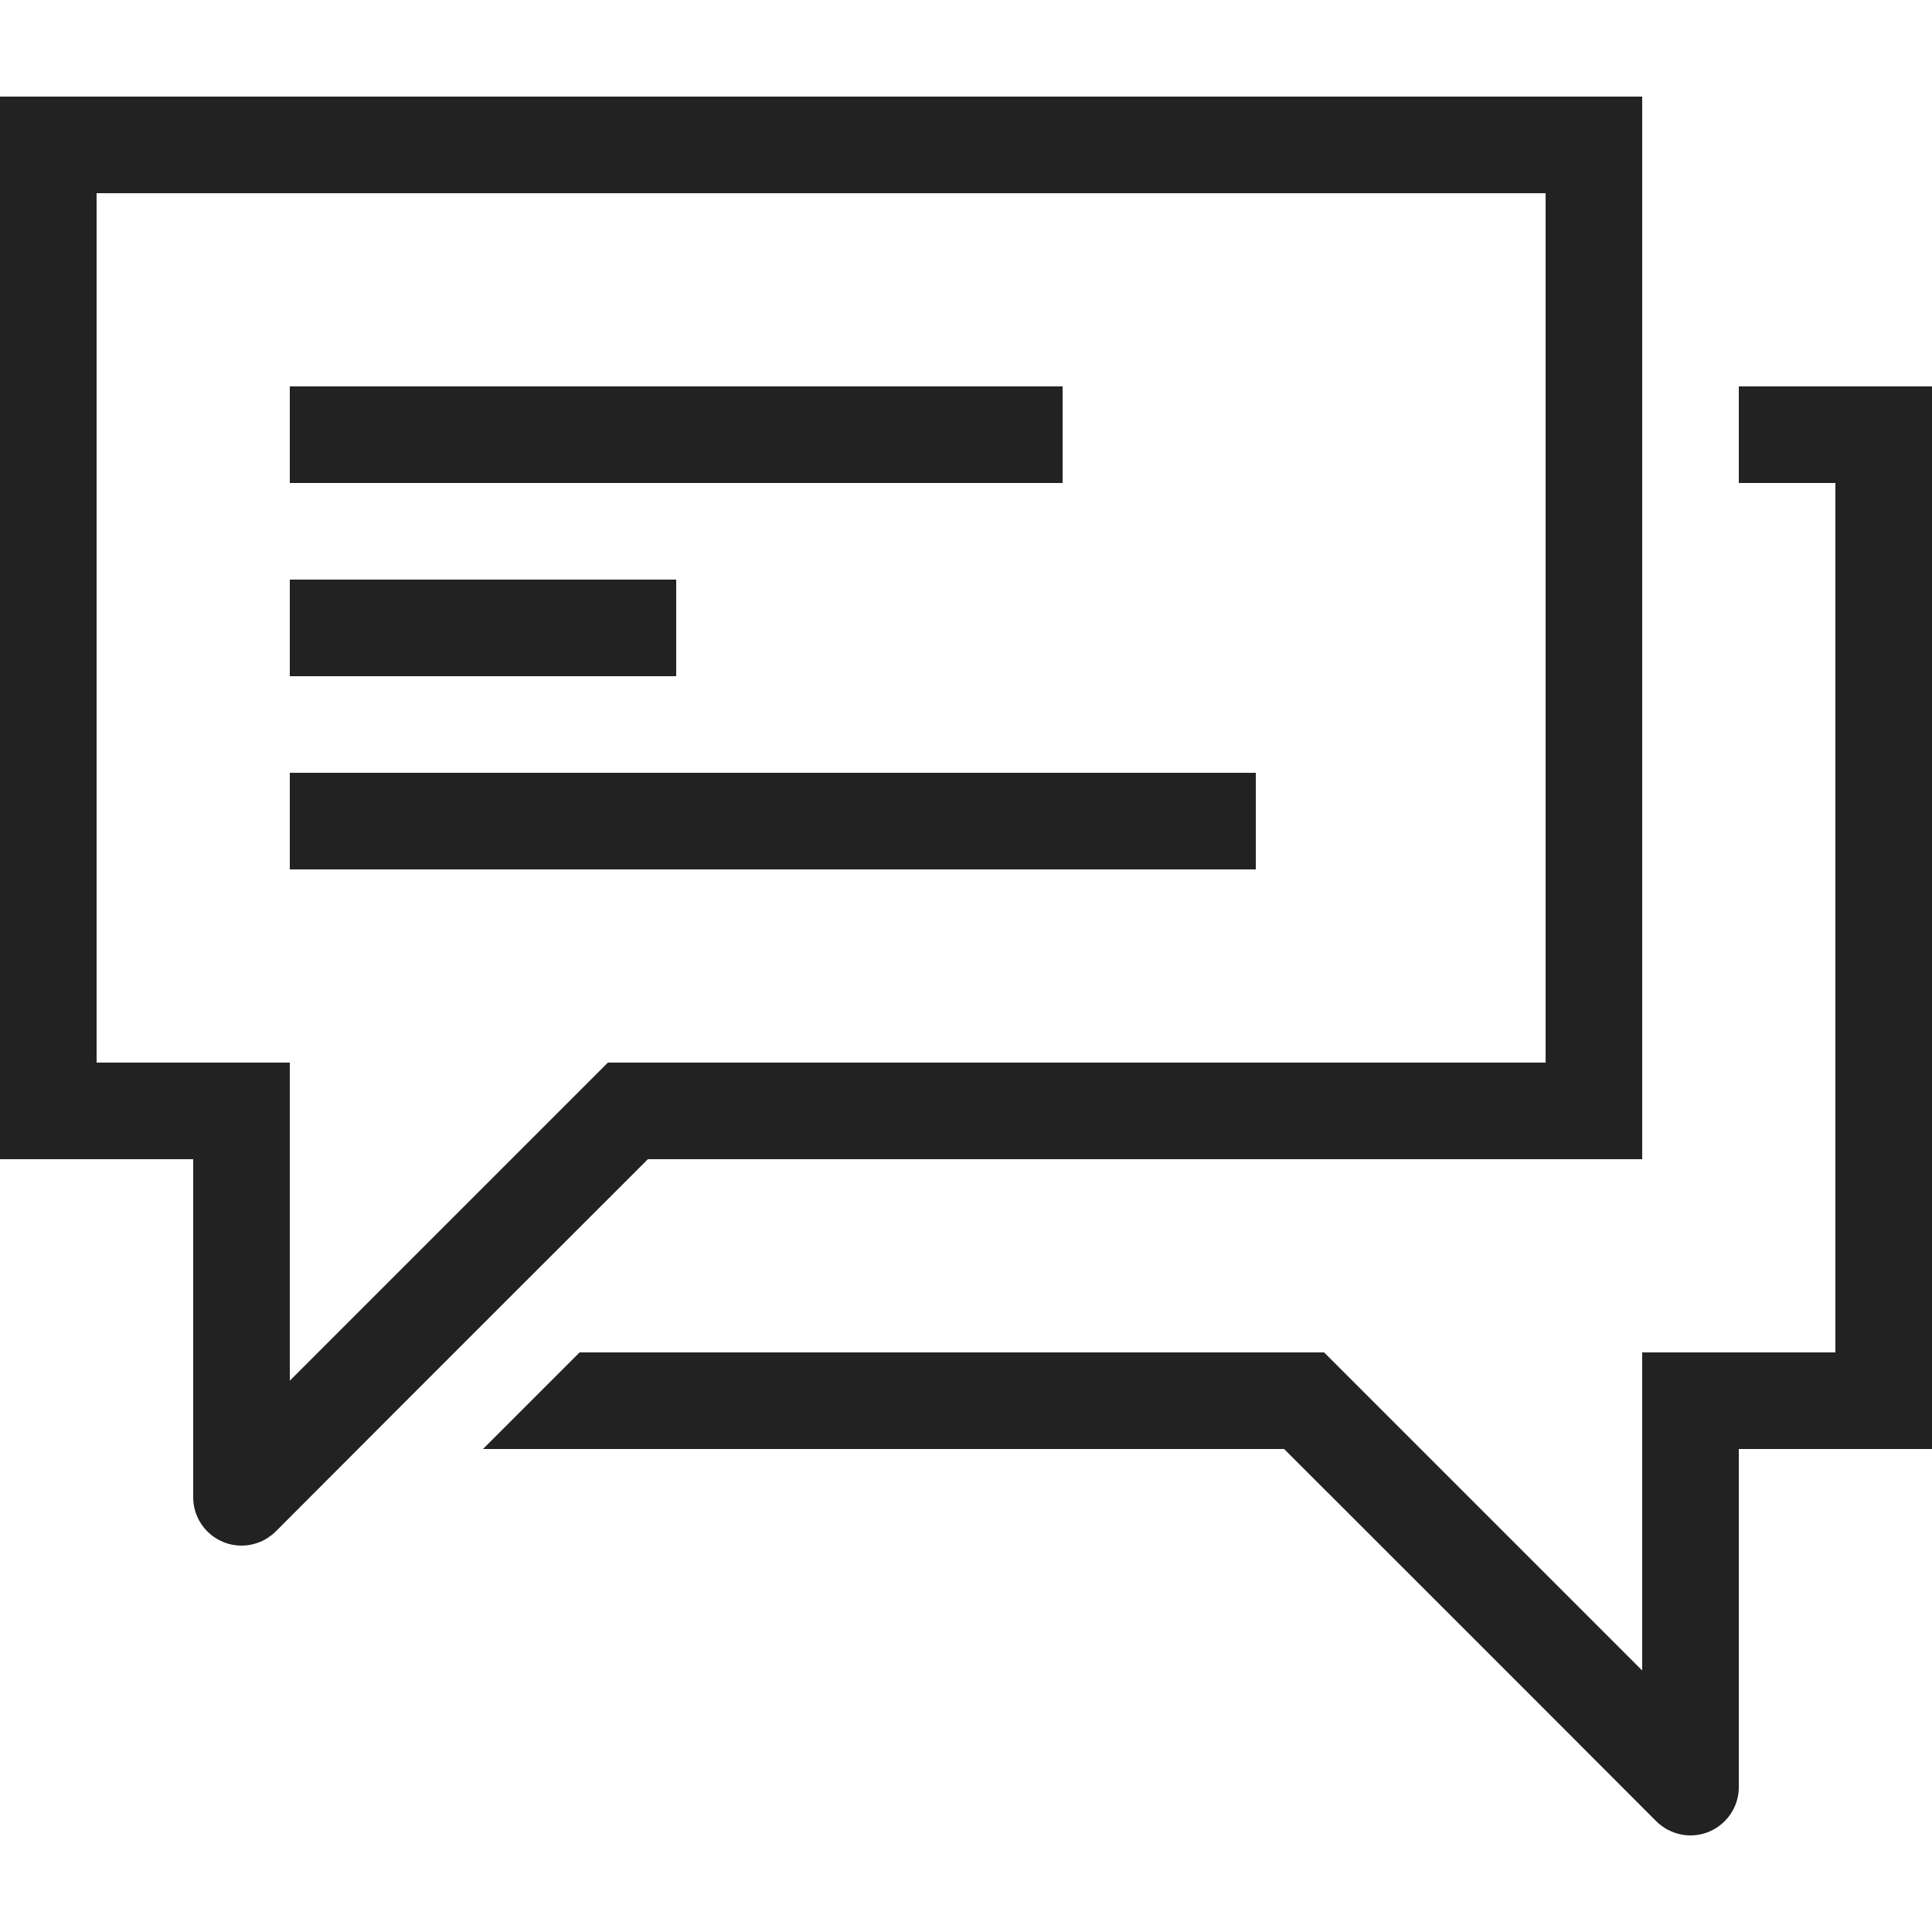 <?xml version="1.0" ?>

<svg width="800px" height="800px" viewBox="0 0 20 20" version="1.1" xmlns="http://www.w3.org/2000/svg">
<g id="layer1">
<path d="M 0 1 L 0 12 L 2 12 L 2 15.5 C 2 15.776 2.224 16 2.5 16 C 2.633 16 2.76 15.947 2.854 15.854 C 4.134 14.57 6.707 12 6.707 12 L 17 12 L 17 1 L 0 1 z M 1 2 L 16 2 L 16 11 L 6.293 11 L 3 14.293 L 3 11 L 1 11 L 1 2 z M 3 4 L 3 5 L 11 5 L 11 4 L 3 4 z M 18 4 L 18 5 L 19 5 L 19 14 L 17 14 L 17 17.293 L 13.707 14 L 6 14 L 5 15 L 13.293 15 C 13.293 15 15.866 17.57 17.146 18.854 C 17.24 18.947 17.367 19 17.5 19 C 17.776 19 18 18.776 18 18.5 L 18 15 L 20 15 L 20 4 L 18 4 z M 3 6 L 3 7 L 7 7 L 7 6 L 3 6 z M 3 8 L 3 9 L 13 9 L 13 8 L 3 8 z " style="fill:#222222; fill-opacity:1; stroke:none; stroke-width:0px;"/>
</g>
</svg>